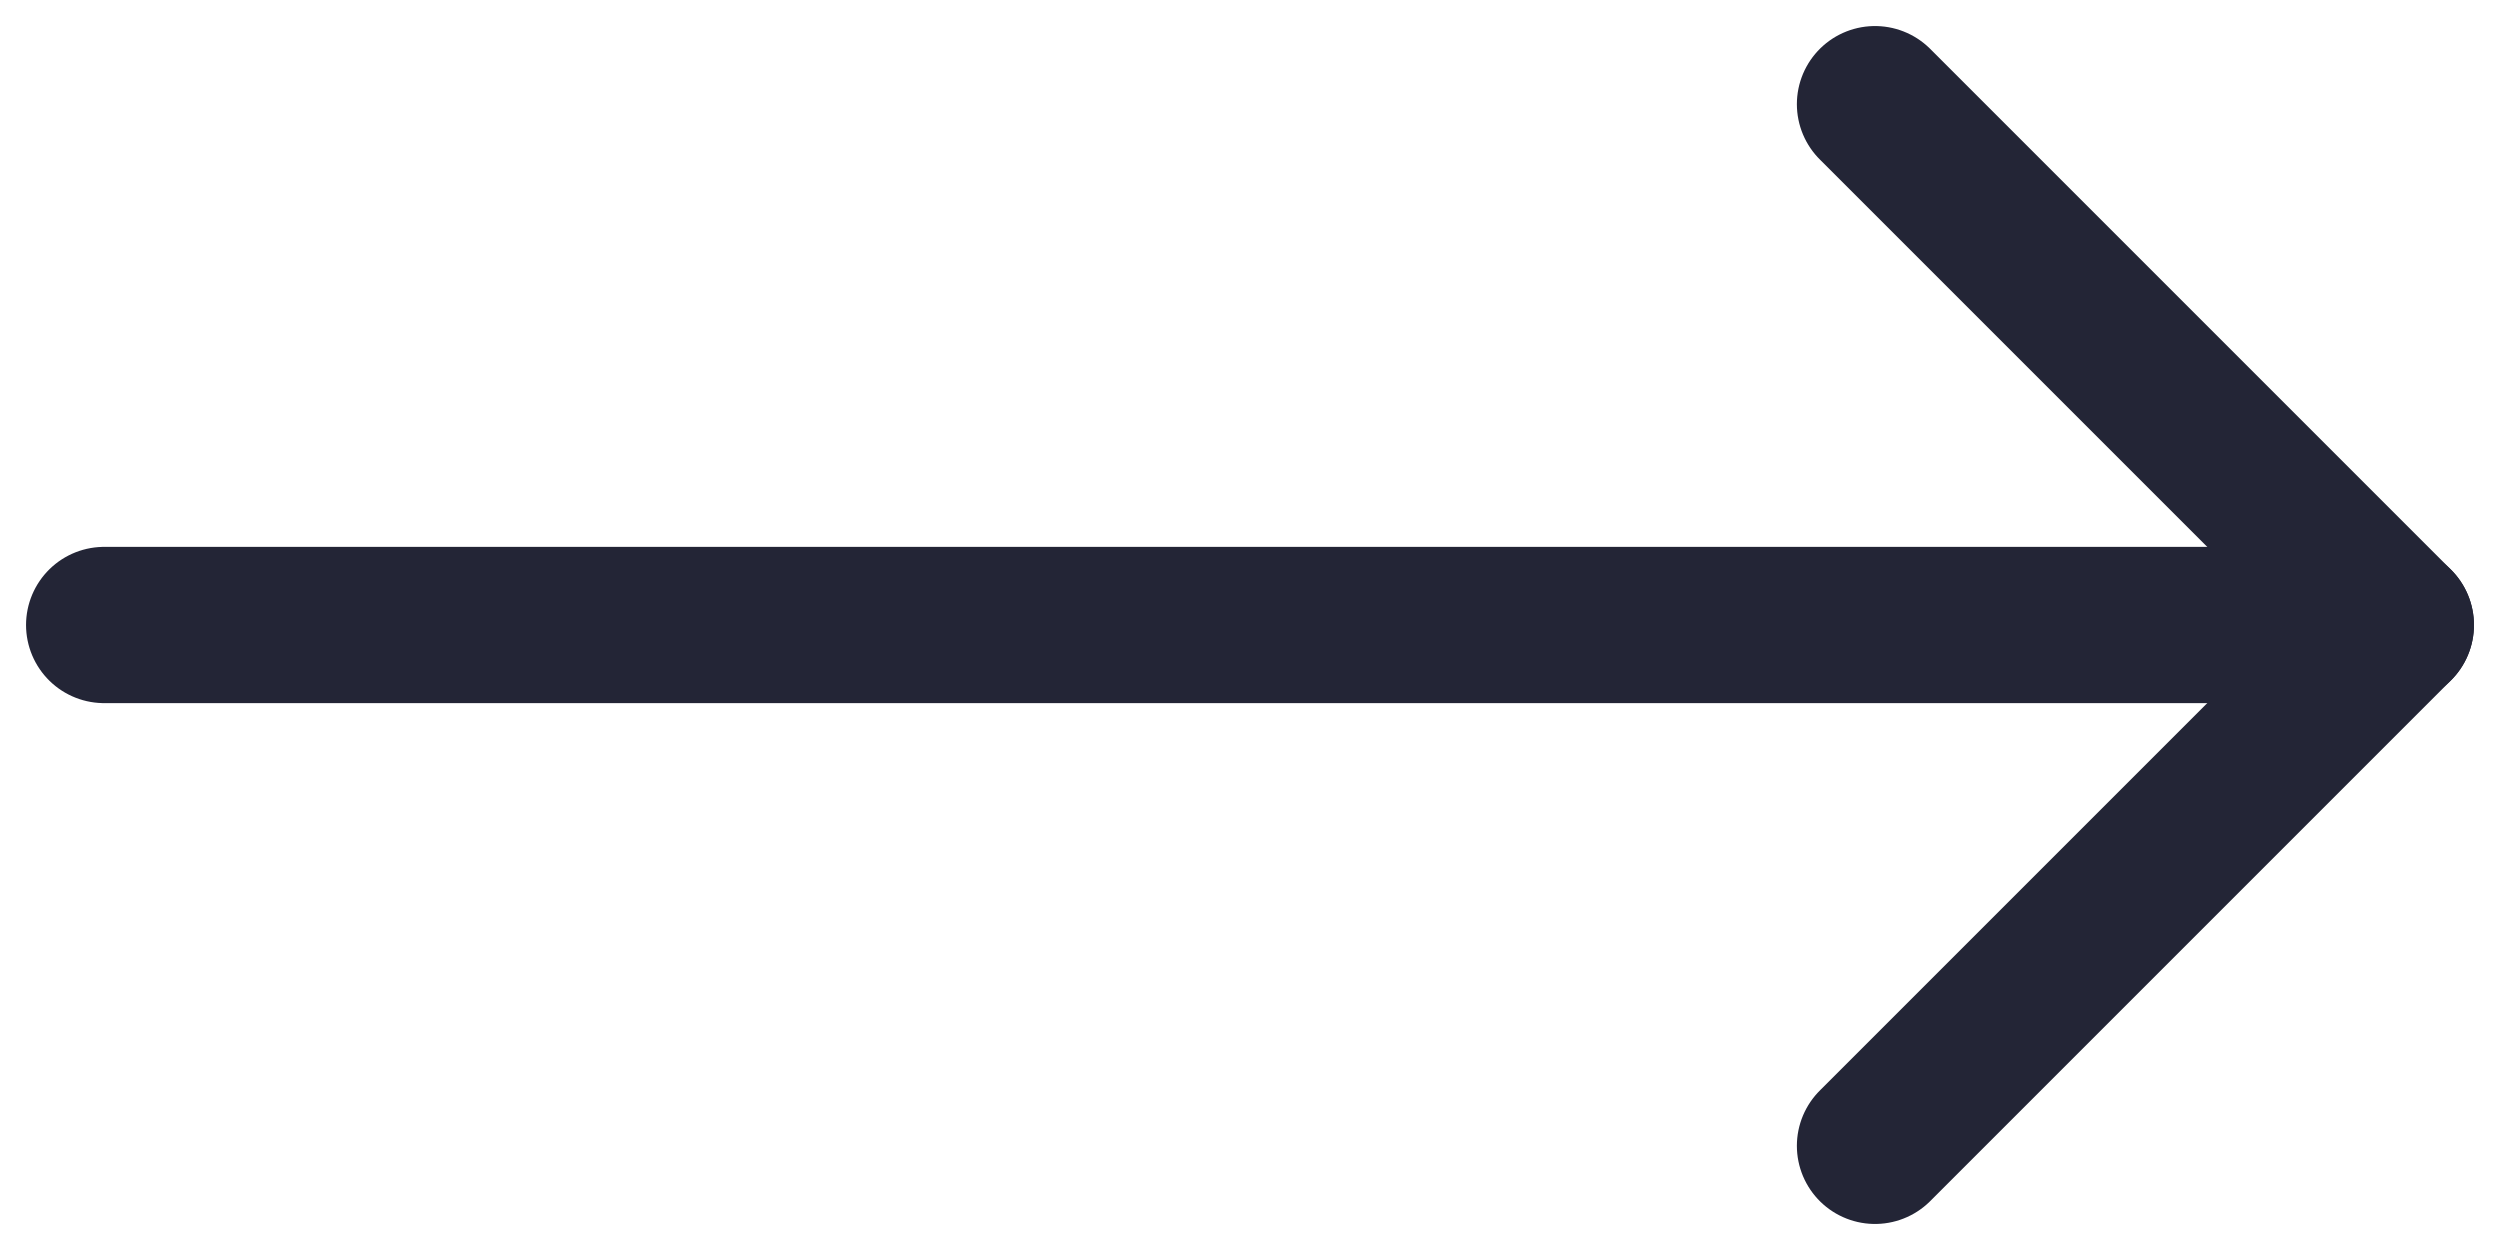 <svg width="100%" viewBox="0 0 24 12" fill="none" xmlns="http://www.w3.org/2000/svg">
<path d="M1 6H23" stroke="#232536" stroke-width="1.5" stroke-linecap="round" stroke-linejoin="round"/>
<path d="M18 1L23 6L18 11" stroke="#232536" stroke-width="1.5" stroke-linecap="round" stroke-linejoin="round"/>
</svg>
